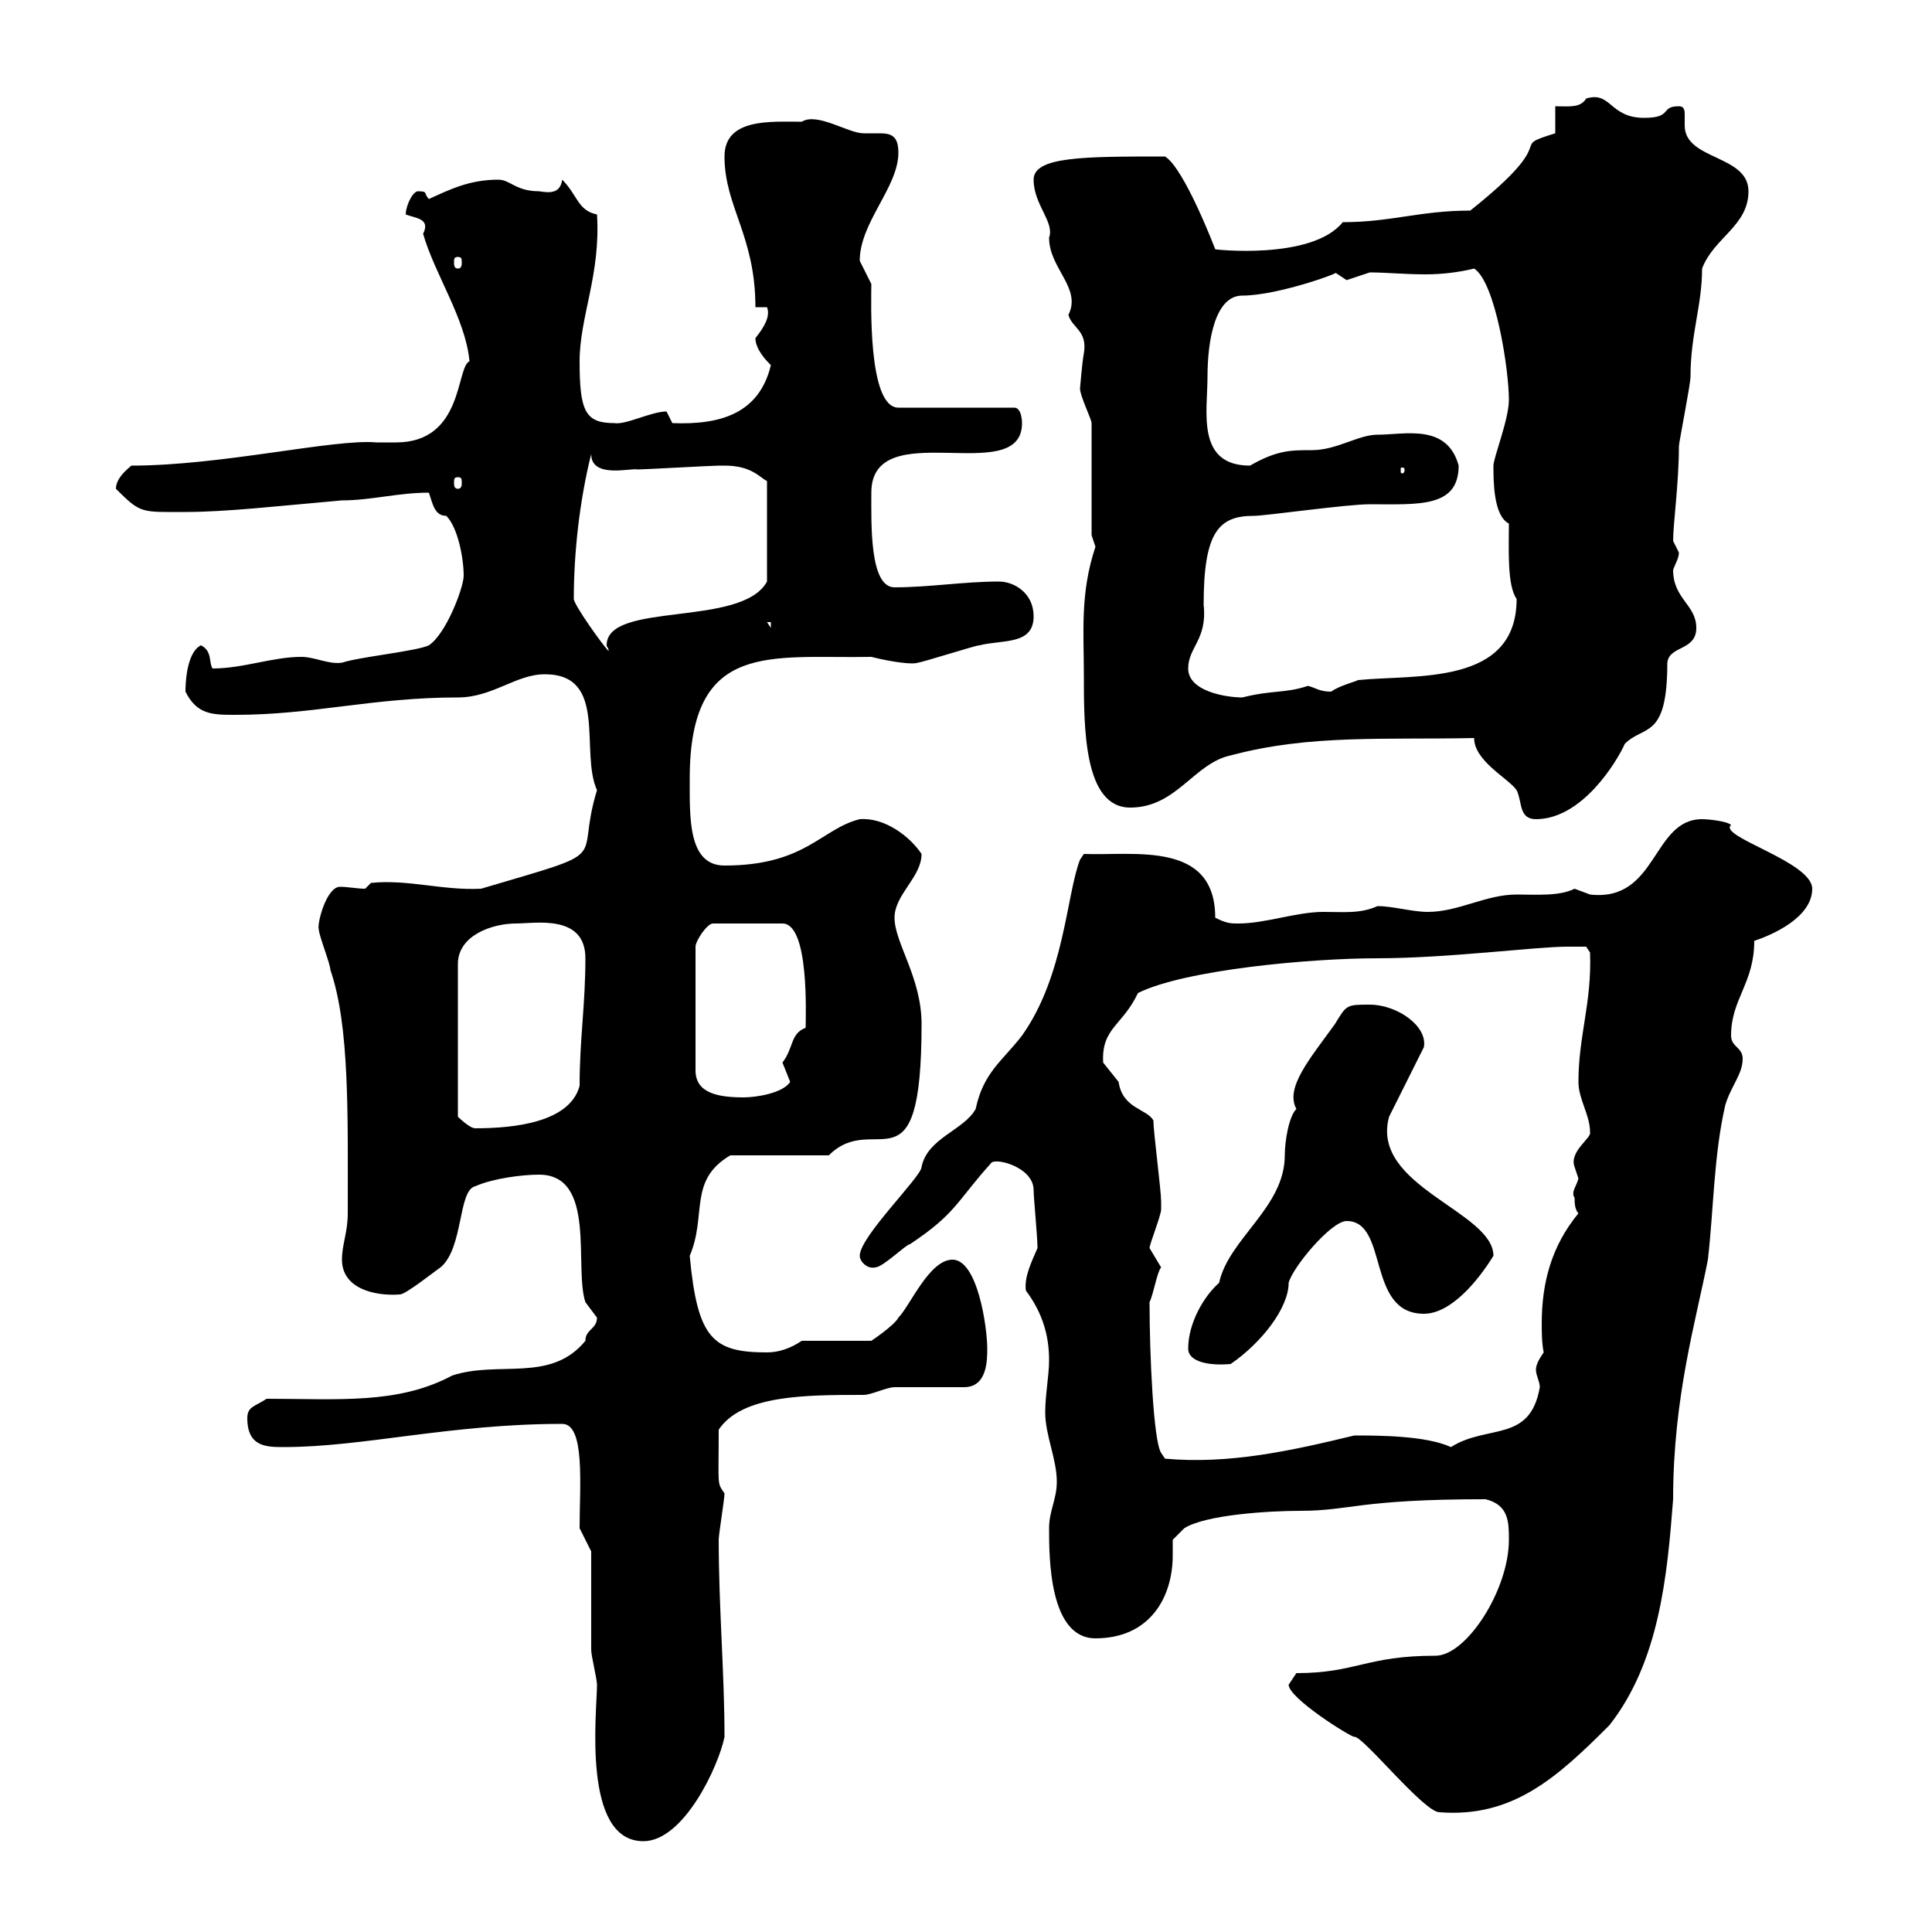 <svg xmlns="http://www.w3.org/2000/svg" xmlns:xlink="http://www.w3.org/1999/xlink" width="300" height="300"><path d="M91.80 240.90C91.80 243.60 91.80 253.50 91.80 256.20C91.80 257.10 92.70 260.70 92.70 261.60C92.70 265.80 90.30 285.90 99.90 285.90C106.20 285.90 111.60 274.20 112.50 269.70C112.50 259.80 111.60 249.60 111.60 239.10C111.60 238.20 112.50 232.80 112.50 231.90C111.30 230.10 111.60 231 111.60 222C115.20 216.60 125.10 216.60 134.10 216.60C135.30 216.60 137.70 215.40 138.90 215.40C140.70 215.40 147.90 215.40 149.70 215.40C153.30 215.40 153.30 211.20 153.30 209.40C153.30 206.10 151.80 195.60 147.90 195.60C144.30 195.60 141.30 202.80 139.50 204.60C138.90 205.80 135.30 208.20 135.30 208.20L124.50 208.20C122.70 209.40 120.90 210 119.10 210C110.70 210 108.30 207.90 107.10 195C109.80 188.70 106.80 183.30 113.40 179.40L128.70 179.40C135.90 172.20 143.10 186 143.10 159C143.10 151.80 138.90 146.40 138.90 142.50C138.90 138.90 143.10 136.20 143.10 132.60C141.30 129.90 137.40 126.90 133.50 127.20C127.50 128.70 125.10 134.40 112.50 134.40C106.80 134.40 107.10 126.90 107.10 120.90C107.10 99.30 119.70 102.30 135.30 102C138.90 102.90 141.90 103.20 142.50 102.90C143.10 102.90 151.50 100.20 152.10 100.20C155.70 99.30 160.50 100.20 160.50 95.70C160.50 92.10 157.50 90.30 155.10 90.30C149.70 90.30 144.30 91.20 138.90 91.20C135 91.20 135.30 81.30 135.30 76.50C135.30 64.20 158.70 75.90 158.70 65.70C158.70 65.70 158.70 63.30 157.50 63.30L139.50 63.30C134.70 63.30 135.30 46.50 135.30 44.10C135.30 44.10 133.50 40.50 133.50 40.50C133.50 34.50 139.50 29.10 139.50 23.70C139.50 21 138.30 20.70 136.50 20.70C135.60 20.70 135 20.70 134.10 20.70C131.70 20.70 126.90 17.40 124.50 18.90C119.70 18.90 112.50 18.30 112.50 24.30C112.50 32.10 117.30 36.60 117.30 47.70L119.10 47.70C119.70 49.20 118.50 51 117.30 52.50C117.30 54.30 119.10 56.10 119.70 56.70C117.90 64.20 111.90 66 104.40 65.70C104.40 65.70 103.50 63.90 103.50 63.90C101.10 63.90 97.20 66 95.40 65.70C90.90 65.70 90 63.90 90 56.10C90 49.20 93.30 42.60 92.70 33.30C89.70 32.70 89.70 30.30 87.30 27.90C87 30 85.50 30 83.70 29.70C80.10 29.70 79.20 27.90 77.40 27.90C72.90 27.90 69.90 29.40 66.60 30.90C65.70 30 66.60 29.70 64.80 29.70C63.90 30 63 32.10 63 33.30C64.50 33.90 66.90 33.90 65.70 36.30C67.50 42.60 72.30 49.50 72.90 56.10C70.80 57 72 68.70 61.50 68.70C60.30 68.70 59.40 68.70 58.50 68.70C51.90 68.10 34.50 72.30 20.40 72.30C20.10 72.60 18 74.10 18 75.90C21.90 79.80 21.90 79.50 28.80 79.50C35.10 79.50 42.90 78.60 53.10 77.70C57.60 77.70 61.80 76.50 66.60 76.50C67.20 78.30 67.50 80.10 69.30 80.10C71.10 81.90 72 86.70 72 89.40C72 91.20 69.30 98.40 66.60 100.20C64.80 101.10 55.80 102 53.10 102.90C51 103.20 48.90 102 46.80 102C42.30 102 37.80 103.80 33 103.80C32.40 102.90 33 101.10 31.20 100.20C28.80 101.40 28.80 106.80 28.80 107.40C30.60 111 33 111 36.60 111C48.60 111 57.90 108.30 71.10 108.30C76.50 108.30 80.10 104.70 84.60 104.70C94.50 104.70 90 116.70 92.70 122.70C89.10 134.40 96 131.70 74.70 138C68.70 138.30 63.30 136.50 57.60 137.10C57.60 137.10 56.70 138 56.70 138C55.50 138 54 137.70 52.80 137.70C50.70 137.70 49.20 143.40 49.50 144.30C49.50 145.20 51.30 149.70 51.30 150.60C54.30 159.30 54 173.10 54 188.40C54 191.40 53.10 193.20 53.10 195.60C53.10 200.10 58.20 201.30 62.10 201C63 201 67.50 197.40 68.40 196.80C72 193.80 71.10 184.80 73.80 184.20C76.50 183 81 182.40 83.70 182.40C92.70 182.40 89.10 196.80 90.90 202.20C90.90 202.20 92.70 204.60 92.70 204.60C92.70 206.40 90.90 206.40 90.90 208.20C85.50 214.80 77.40 211.20 70.20 213.60C61.80 218.10 52.50 217.20 41.40 217.20C39.60 218.40 38.40 218.40 38.40 220.20C38.40 224.70 41.40 224.70 44.10 224.70C56.40 224.70 69.90 221.10 87.30 221.10C90.90 221.10 90 230.70 90 237.30ZM200.10 261.60C200.10 263.70 209.70 269.70 210.30 269.70C211.50 269.40 221.10 281.40 223.50 281.40C234.90 282.30 241.80 276 249.90 267.90C257.70 258 258.90 244.50 259.80 232.80C259.80 216.90 263.40 204.90 265.20 195.60C266.10 187.80 266.10 179.40 267.90 171.60C268.80 168.60 270.60 166.80 270.60 164.40C270.60 162.60 268.80 162.60 268.80 160.80C268.80 155.10 272.40 152.70 272.40 146.10C275.10 145.20 281.40 142.50 281.40 138C281.40 133.80 266.70 129.90 268.80 128.10C268.20 127.50 265.20 127.20 264.30 127.20C256.50 127.20 257.40 140.10 246.90 138.90C246.90 138.90 244.50 138 244.50 138C242.10 139.20 238.50 138.90 235.50 138.90C230.70 138.90 226.50 141.60 221.70 141.60C219.30 141.60 216.30 140.70 213.90 140.70C211.20 141.90 208.80 141.60 205.50 141.60C201.30 141.60 196.50 143.40 192.30 143.40C191.10 143.40 190.50 143.40 188.70 142.50C188.70 130.50 176.10 132.90 168.30 132.60L167.70 133.50C165.60 138.90 165.30 151.50 158.70 160.80C155.70 164.70 152.70 166.50 151.50 172.20C149.70 175.50 144 176.70 143.10 181.20C143.10 182.70 133.50 192 133.50 195C133.50 195.90 134.70 197.10 135.90 196.80C137.10 196.80 140.70 193.20 141.30 193.20C148.50 188.40 148.50 186.60 153.90 180.60C154.50 179.70 160.50 181.20 160.50 184.80C160.50 186 161.10 192 161.10 193.80C160.20 195.90 159 198.30 159.30 200.40C162 204 162.90 207.60 162.90 211.20C162.90 213.60 162.30 216.60 162.30 219.30C162.30 222.90 164.10 226.50 164.10 230.10C164.10 232.80 162.90 234.60 162.90 237.30C162.90 241.80 162.90 254.40 170.10 254.40C178.50 254.40 182.10 248.10 182.10 241.50C182.10 240.60 182.10 240 182.10 239.10L183.90 237.30C187.20 235.20 197.10 234.60 201.90 234.60C209.70 234.60 210.90 232.80 230.70 232.80C234.30 233.70 234.30 236.40 234.30 239.10C234.30 246.90 227.70 257.10 222.90 257.10C212.10 257.10 210.60 259.80 201.30 259.80C201.30 259.80 200.10 261.60 200.10 261.60ZM178.50 202.20C179.10 201 179.70 197.40 180.30 196.80C180.30 196.80 178.50 193.80 178.50 193.80C178.50 193.20 180.30 188.70 180.30 187.80C180.30 186.60 180.30 186.60 180.30 186.60C180.30 184.80 179.10 175.80 179.10 174C178.20 172.20 174.30 172.20 173.70 168C173.70 168 171.30 165 171.30 165C171 159.60 174.30 159.30 176.70 154.20C183.90 150.60 203.40 148.80 213.90 148.80C224.70 148.80 238.50 147 243.30 147C244.50 147 246.30 147 246.30 147L246.90 147.90C247.20 155.70 245.10 160.80 245.10 168C245.10 170.70 246.90 173.10 246.90 175.80C247.20 176.70 243.60 178.80 244.50 181.20C244.50 181.20 245.10 183 245.10 183C244.80 184.20 243.90 185.10 244.50 186C244.50 186.60 244.50 187.80 245.10 188.40C240.90 193.50 239.40 199.20 239.40 205.50C239.40 206.70 239.40 208.50 239.70 210C239.10 210.90 238.50 211.80 238.50 212.70C238.50 213.60 239.10 214.50 239.10 215.40C237.60 224.10 231 221.10 225.30 224.70C221.40 222.90 213.90 222.90 210.30 222.90C200.40 225.30 190.80 227.40 180.90 226.50L180.30 225.60C179.10 223.80 178.50 210.30 178.50 202.20ZM184.50 209.40C184.50 211.50 187.80 212.10 191.10 211.80C195.90 208.50 200.10 203.10 200.10 199.20C200.70 196.80 206.70 189.60 209.10 189.60C215.70 189.60 212.10 204 221.10 204C225.30 204 229.50 198.90 231.90 195C231.90 188.10 212.70 184.20 215.70 173.40L221.10 162.60C221.70 159.30 216.90 156 212.70 156C209.10 156 209.10 156 207.30 159C203.40 164.40 199.50 168.90 201.30 172.20C200.10 173.40 199.50 177.30 199.50 179.40C199.50 187.50 190.80 192.30 189.30 199.20C186.90 201.30 184.50 205.50 184.50 209.40ZM80.10 143.40C83.10 143.40 90.90 141.90 90.90 148.80C90.90 156 90 161.40 90 168.60C88.50 174.30 79.80 175.20 73.80 175.20C72.90 175.20 71.10 173.40 71.10 173.40L71.10 149.70C71.10 145.20 76.50 143.40 80.10 143.40ZM125.10 159.60C122.70 160.50 123.30 162.60 121.50 165C121.50 165 122.70 168 122.70 168C121.50 169.80 117.30 170.40 115.50 170.40C111.60 170.40 108 169.80 108 166.20L108 147C108 146.10 109.80 143.40 110.70 143.40L121.50 143.40C125.70 143.40 125.10 157.80 125.10 159.60ZM228.90 114.60C228.90 118.20 234.30 120.90 235.50 122.70C236.40 124.50 235.80 127.20 238.50 127.20C245.70 127.20 251.10 118.20 252.30 115.50C255.30 112.50 258.90 114.90 258.90 102.90C259.20 100.20 263.40 101.10 263.40 97.50C263.40 93.90 259.80 93 259.80 88.50C260.10 87.60 260.70 86.70 260.70 85.80C260.70 85.80 259.80 84 259.80 84C259.80 81.30 260.70 75 260.70 69.30C260.70 68.70 262.50 59.70 262.50 58.50C262.50 51.90 264.30 47.40 264.30 41.70C266.10 36.90 271.50 35.10 271.50 29.70C271.50 24 261.60 24.90 261.60 19.50C261.60 18.90 261.60 18.30 261.60 17.70C261.60 16.80 261.30 16.50 260.70 16.50C257.70 16.50 259.80 18.30 255.30 18.30C249.90 18.30 250.20 14.10 246.30 15.30C245.40 16.80 243.60 16.50 241.50 16.50L241.50 20.70C233.70 23.10 243 21 228.30 32.70C220.50 32.70 216 34.50 208.50 34.50C203.70 40.50 188.10 38.70 188.70 38.70C188.70 38.70 183.90 26.10 180.90 24.30C168.30 24.30 160.50 24.30 160.50 27.90C160.50 31.80 163.80 34.50 162.90 36.90C162.90 41.70 168 44.70 165.90 48.90C166.50 51 168.90 51.30 168.30 54.90C168 56.40 167.70 60.60 167.70 60.30C167.70 61.50 169.50 65.10 169.50 65.70L169.50 83.10C169.50 83.10 170.10 84.90 170.10 84.90C167.70 92.10 168.30 98.10 168.30 104.70C168.30 113.10 168.30 125.40 175.50 125.40C182.70 125.40 185.40 118.50 191.10 117.30C203.40 114 215.10 114.90 228.90 114.60ZM184.50 103.80C184.50 100.50 187.50 99.30 186.90 93.90C186.90 82.50 189.30 80.10 194.70 80.10C196.50 80.10 209.10 78.30 212.70 78.30C220.20 78.30 226.50 78.90 226.50 72.30C224.70 65.70 218.10 67.50 213.90 67.50C210.90 67.50 207.60 69.90 203.70 69.90C200.40 69.90 198.30 69.90 194.10 72.30C185.70 72.30 187.50 63.90 187.50 58.50C187.50 52.80 188.70 45.90 192.90 45.90C198.60 45.90 209.10 42 207.30 42.30C207.30 42.30 209.10 43.50 209.10 43.50C209.10 43.50 212.70 42.30 212.70 42.30C215.10 42.30 218.10 42.60 221.40 42.60C223.80 42.60 226.50 42.30 228.90 41.70C232.20 43.80 234.30 57.30 234.30 62.10C234.30 65.10 231.90 71.10 231.90 72.30C231.90 74.70 231.90 80.10 234.30 81.30C234.30 85.20 234 90.90 235.50 93C235.50 106.50 219.90 104.70 210.90 105.60C210.30 105.90 207.90 106.50 206.70 107.40C204.90 107.40 204.30 106.80 203.10 106.50C199.50 107.70 197.70 107.10 192.90 108.30C190.50 108.30 184.50 107.40 184.50 103.80ZM89.10 93C89.10 85.80 90 77.70 91.80 70.50C91.80 74.40 98.10 72.60 99 72.90C99.90 72.90 110.70 72.30 111.60 72.30C111.60 72.30 111.60 72.30 112.50 72.30C116.70 72.30 117.90 74.10 119.10 74.70L119.10 90.30C115.20 97.50 94.20 93.30 94.20 100.20C94.20 100.50 94.50 100.50 94.50 101.10C93.60 100.20 89.10 93.90 89.10 93ZM119.10 96.60L119.70 96.60L119.70 97.50ZM71.10 74.10C71.70 74.10 71.70 74.40 71.70 75C71.70 75.30 71.70 75.90 71.10 75.90C70.50 75.90 70.50 75.30 70.50 75C70.50 74.40 70.50 74.10 71.10 74.10ZM218.10 72.90C218.10 73.50 217.80 73.50 217.80 73.50C217.50 73.50 217.50 73.50 217.50 72.90C217.50 72.60 217.50 72.60 217.80 72.60C217.80 72.60 218.10 72.60 218.10 72.90ZM71.10 39.90C71.70 39.90 71.70 40.20 71.70 40.80C71.70 41.10 71.70 41.70 71.10 41.70C70.50 41.70 70.50 41.10 70.50 40.80C70.50 40.20 70.50 39.90 71.10 39.90Z"/></svg>